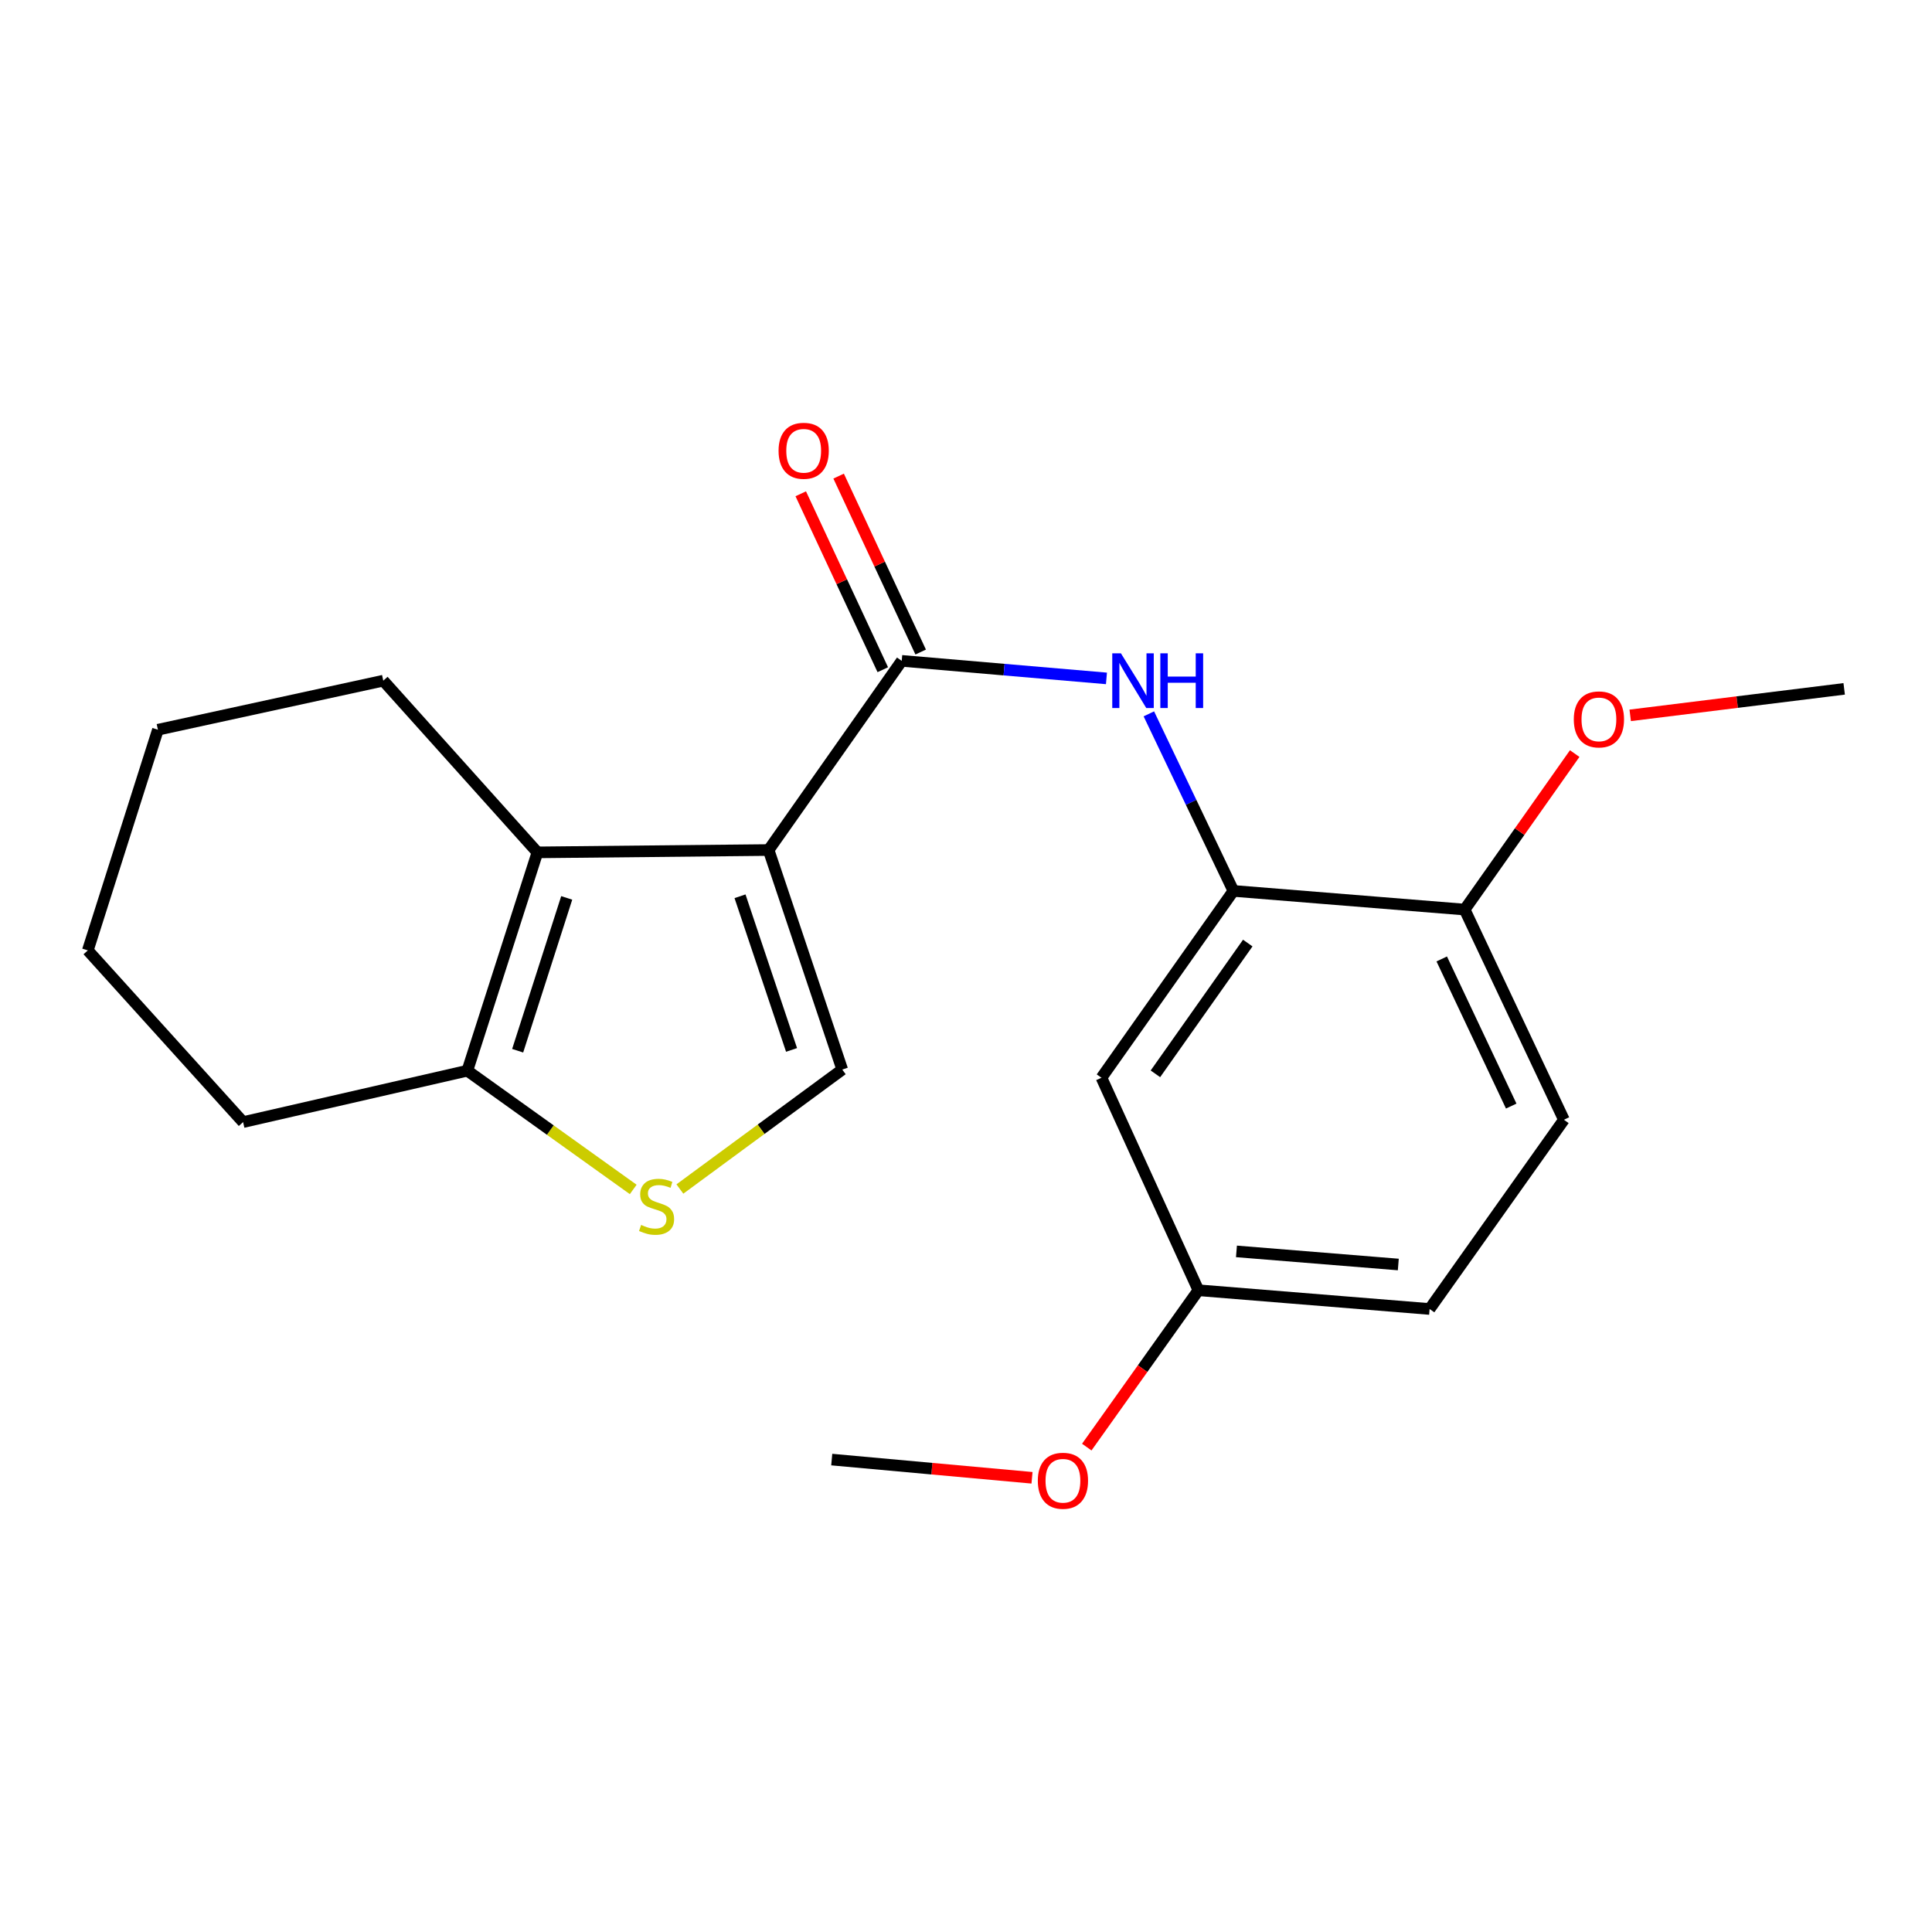 <?xml version='1.0' encoding='iso-8859-1'?>
<svg version='1.1' baseProfile='full'
              xmlns='http://www.w3.org/2000/svg'
                      xmlns:rdkit='http://www.rdkit.org/xml'
                      xmlns:xlink='http://www.w3.org/1999/xlink'
                  xml:space='preserve'
width='1000px' height='1000px' viewBox='0 0 1000 1000'>
<!-- END OF HEADER -->
<rect style='opacity:1.0;fill:#FFFFFF;stroke:none' width='1000' height='1000' x='0' y='0'> </rect>
<path class='bond-0' d='M 397.83,439.975 L 466.733,342.061' style='fill:none;fill-rule:evenodd;stroke:#000000;stroke-width:6px;stroke-linecap:butt;stroke-linejoin:miter;stroke-opacity:1' />
<path class='bond-1' d='M 397.83,439.975 L 278.168,441.189' style='fill:none;fill-rule:evenodd;stroke:#000000;stroke-width:6px;stroke-linecap:butt;stroke-linejoin:miter;stroke-opacity:1' />
<path class='bond-2' d='M 397.83,439.975 L 435.943,553.602' style='fill:none;fill-rule:evenodd;stroke:#000000;stroke-width:6px;stroke-linecap:butt;stroke-linejoin:miter;stroke-opacity:1' />
<path class='bond-2' d='M 383.03,463.901 L 409.708,543.44' style='fill:none;fill-rule:evenodd;stroke:#000000;stroke-width:6px;stroke-linecap:butt;stroke-linejoin:miter;stroke-opacity:1' />
<path class='bond-4' d='M 466.733,342.061 L 519.717,346.6' style='fill:none;fill-rule:evenodd;stroke:#000000;stroke-width:6px;stroke-linecap:butt;stroke-linejoin:miter;stroke-opacity:1' />
<path class='bond-4' d='M 519.717,346.6 L 572.7,351.139' style='fill:none;fill-rule:evenodd;stroke:#0000FF;stroke-width:6px;stroke-linecap:butt;stroke-linejoin:miter;stroke-opacity:1' />
<path class='bond-8' d='M 476.539,337.488 L 455.307,291.959' style='fill:none;fill-rule:evenodd;stroke:#000000;stroke-width:6px;stroke-linecap:butt;stroke-linejoin:miter;stroke-opacity:1' />
<path class='bond-8' d='M 455.307,291.959 L 434.075,246.431' style='fill:none;fill-rule:evenodd;stroke:#FF0000;stroke-width:6px;stroke-linecap:butt;stroke-linejoin:miter;stroke-opacity:1' />
<path class='bond-8' d='M 456.926,346.634 L 435.694,301.106' style='fill:none;fill-rule:evenodd;stroke:#000000;stroke-width:6px;stroke-linecap:butt;stroke-linejoin:miter;stroke-opacity:1' />
<path class='bond-8' d='M 435.694,301.106 L 414.462,255.578' style='fill:none;fill-rule:evenodd;stroke:#FF0000;stroke-width:6px;stroke-linecap:butt;stroke-linejoin:miter;stroke-opacity:1' />
<path class='bond-5' d='M 278.168,441.189 L 241.895,554.191' style='fill:none;fill-rule:evenodd;stroke:#000000;stroke-width:6px;stroke-linecap:butt;stroke-linejoin:miter;stroke-opacity:1' />
<path class='bond-5' d='M 293.332,464.753 L 267.941,543.855' style='fill:none;fill-rule:evenodd;stroke:#000000;stroke-width:6px;stroke-linecap:butt;stroke-linejoin:miter;stroke-opacity:1' />
<path class='bond-13' d='M 278.168,441.189 L 198.384,352.316' style='fill:none;fill-rule:evenodd;stroke:#000000;stroke-width:6px;stroke-linecap:butt;stroke-linejoin:miter;stroke-opacity:1' />
<path class='bond-3' d='M 435.943,553.602 L 393.925,584.517' style='fill:none;fill-rule:evenodd;stroke:#000000;stroke-width:6px;stroke-linecap:butt;stroke-linejoin:miter;stroke-opacity:1' />
<path class='bond-3' d='M 393.925,584.517 L 351.907,615.433' style='fill:none;fill-rule:evenodd;stroke:#CCCC00;stroke-width:6px;stroke-linecap:butt;stroke-linejoin:miter;stroke-opacity:1' />
<path class='bond-21' d='M 327.753,615.652 L 284.824,584.922' style='fill:none;fill-rule:evenodd;stroke:#CCCC00;stroke-width:6px;stroke-linecap:butt;stroke-linejoin:miter;stroke-opacity:1' />
<path class='bond-21' d='M 284.824,584.922 L 241.895,554.191' style='fill:none;fill-rule:evenodd;stroke:#000000;stroke-width:6px;stroke-linecap:butt;stroke-linejoin:miter;stroke-opacity:1' />
<path class='bond-6' d='M 594.645,369.491 L 616.526,415.313' style='fill:none;fill-rule:evenodd;stroke:#0000FF;stroke-width:6px;stroke-linecap:butt;stroke-linejoin:miter;stroke-opacity:1' />
<path class='bond-6' d='M 616.526,415.313 L 638.406,461.135' style='fill:none;fill-rule:evenodd;stroke:#000000;stroke-width:6px;stroke-linecap:butt;stroke-linejoin:miter;stroke-opacity:1' />
<path class='bond-16' d='M 241.895,554.191 L 125.827,580.798' style='fill:none;fill-rule:evenodd;stroke:#000000;stroke-width:6px;stroke-linecap:butt;stroke-linejoin:miter;stroke-opacity:1' />
<path class='bond-7' d='M 638.406,461.135 L 570.117,557.834' style='fill:none;fill-rule:evenodd;stroke:#000000;stroke-width:6px;stroke-linecap:butt;stroke-linejoin:miter;stroke-opacity:1' />
<path class='bond-7' d='M 645.84,488.123 L 598.038,555.813' style='fill:none;fill-rule:evenodd;stroke:#000000;stroke-width:6px;stroke-linecap:butt;stroke-linejoin:miter;stroke-opacity:1' />
<path class='bond-9' d='M 638.406,461.135 L 758.105,470.789' style='fill:none;fill-rule:evenodd;stroke:#000000;stroke-width:6px;stroke-linecap:butt;stroke-linejoin:miter;stroke-opacity:1' />
<path class='bond-11' d='M 570.117,557.834 L 620.288,667.83' style='fill:none;fill-rule:evenodd;stroke:#000000;stroke-width:6px;stroke-linecap:butt;stroke-linejoin:miter;stroke-opacity:1' />
<path class='bond-10' d='M 758.105,470.789 L 809.479,579.583' style='fill:none;fill-rule:evenodd;stroke:#000000;stroke-width:6px;stroke-linecap:butt;stroke-linejoin:miter;stroke-opacity:1' />
<path class='bond-10' d='M 746.242,496.349 L 782.204,572.505' style='fill:none;fill-rule:evenodd;stroke:#000000;stroke-width:6px;stroke-linecap:butt;stroke-linejoin:miter;stroke-opacity:1' />
<path class='bond-14' d='M 758.105,470.789 L 786.582,430.419' style='fill:none;fill-rule:evenodd;stroke:#000000;stroke-width:6px;stroke-linecap:butt;stroke-linejoin:miter;stroke-opacity:1' />
<path class='bond-14' d='M 786.582,430.419 L 815.059,390.048' style='fill:none;fill-rule:evenodd;stroke:#FF0000;stroke-width:6px;stroke-linecap:butt;stroke-linejoin:miter;stroke-opacity:1' />
<path class='bond-12' d='M 809.479,579.583 L 739.963,677.533' style='fill:none;fill-rule:evenodd;stroke:#000000;stroke-width:6px;stroke-linecap:butt;stroke-linejoin:miter;stroke-opacity:1' />
<path class='bond-15' d='M 620.288,667.83 L 591.401,708.422' style='fill:none;fill-rule:evenodd;stroke:#000000;stroke-width:6px;stroke-linecap:butt;stroke-linejoin:miter;stroke-opacity:1' />
<path class='bond-15' d='M 591.401,708.422 L 562.513,749.014' style='fill:none;fill-rule:evenodd;stroke:#FF0000;stroke-width:6px;stroke-linecap:butt;stroke-linejoin:miter;stroke-opacity:1' />
<path class='bond-23' d='M 620.288,667.83 L 739.963,677.533' style='fill:none;fill-rule:evenodd;stroke:#000000;stroke-width:6px;stroke-linecap:butt;stroke-linejoin:miter;stroke-opacity:1' />
<path class='bond-23' d='M 639.988,647.716 L 723.76,654.507' style='fill:none;fill-rule:evenodd;stroke:#000000;stroke-width:6px;stroke-linecap:butt;stroke-linejoin:miter;stroke-opacity:1' />
<path class='bond-19' d='M 198.384,352.316 L 81.739,377.709' style='fill:none;fill-rule:evenodd;stroke:#000000;stroke-width:6px;stroke-linecap:butt;stroke-linejoin:miter;stroke-opacity:1' />
<path class='bond-17' d='M 843.795,370.268 L 899.17,363.408' style='fill:none;fill-rule:evenodd;stroke:#FF0000;stroke-width:6px;stroke-linecap:butt;stroke-linejoin:miter;stroke-opacity:1' />
<path class='bond-17' d='M 899.17,363.408 L 954.545,356.549' style='fill:none;fill-rule:evenodd;stroke:#000000;stroke-width:6px;stroke-linecap:butt;stroke-linejoin:miter;stroke-opacity:1' />
<path class='bond-18' d='M 534.167,764.902 L 482.338,760.189' style='fill:none;fill-rule:evenodd;stroke:#FF0000;stroke-width:6px;stroke-linecap:butt;stroke-linejoin:miter;stroke-opacity:1' />
<path class='bond-18' d='M 482.338,760.189 L 430.508,755.477' style='fill:none;fill-rule:evenodd;stroke:#000000;stroke-width:6px;stroke-linecap:butt;stroke-linejoin:miter;stroke-opacity:1' />
<path class='bond-22' d='M 125.827,580.798 L 45.455,491.925' style='fill:none;fill-rule:evenodd;stroke:#000000;stroke-width:6px;stroke-linecap:butt;stroke-linejoin:miter;stroke-opacity:1' />
<path class='bond-20' d='M 81.739,377.709 L 45.455,491.925' style='fill:none;fill-rule:evenodd;stroke:#000000;stroke-width:6px;stroke-linecap:butt;stroke-linejoin:miter;stroke-opacity:1' />
<path  class='atom-4' d='M 331.844 634.028
Q 332.164 634.148, 333.484 634.708
Q 334.804 635.268, 336.244 635.628
Q 337.724 635.948, 339.164 635.948
Q 341.844 635.948, 343.404 634.668
Q 344.964 633.348, 344.964 631.068
Q 344.964 629.508, 344.164 628.548
Q 343.404 627.588, 342.204 627.068
Q 341.004 626.548, 339.004 625.948
Q 336.484 625.188, 334.964 624.468
Q 333.484 623.748, 332.404 622.228
Q 331.364 620.708, 331.364 618.148
Q 331.364 614.588, 333.764 612.388
Q 336.204 610.188, 341.004 610.188
Q 344.284 610.188, 348.004 611.748
L 347.084 614.828
Q 343.684 613.428, 341.124 613.428
Q 338.364 613.428, 336.844 614.588
Q 335.324 615.708, 335.364 617.668
Q 335.364 619.188, 336.124 620.108
Q 336.924 621.028, 338.044 621.548
Q 339.204 622.068, 341.124 622.668
Q 343.684 623.468, 345.204 624.268
Q 346.724 625.068, 347.804 626.708
Q 348.924 628.308, 348.924 631.068
Q 348.924 634.988, 346.284 637.108
Q 343.684 639.188, 339.324 639.188
Q 336.804 639.188, 334.884 638.628
Q 333.004 638.108, 330.764 637.188
L 331.844 634.028
' fill='#CCCC00'/>
<path  class='atom-5' d='M 580.184 338.156
L 589.464 353.156
Q 590.384 354.636, 591.864 357.316
Q 593.344 359.996, 593.424 360.156
L 593.424 338.156
L 597.184 338.156
L 597.184 366.476
L 593.304 366.476
L 583.344 350.076
Q 582.184 348.156, 580.944 345.956
Q 579.744 343.756, 579.384 343.076
L 579.384 366.476
L 575.704 366.476
L 575.704 338.156
L 580.184 338.156
' fill='#0000FF'/>
<path  class='atom-5' d='M 600.584 338.156
L 604.424 338.156
L 604.424 350.196
L 618.904 350.196
L 618.904 338.156
L 622.744 338.156
L 622.744 366.476
L 618.904 366.476
L 618.904 353.396
L 604.424 353.396
L 604.424 366.476
L 600.584 366.476
L 600.584 338.156
' fill='#0000FF'/>
<path  class='atom-9' d='M 402.985 233.323
Q 402.985 226.523, 406.345 222.723
Q 409.705 218.923, 415.985 218.923
Q 422.265 218.923, 425.625 222.723
Q 428.985 226.523, 428.985 233.323
Q 428.985 240.203, 425.585 244.123
Q 422.185 248.003, 415.985 248.003
Q 409.745 248.003, 406.345 244.123
Q 402.985 240.243, 402.985 233.323
M 415.985 244.803
Q 420.305 244.803, 422.625 241.923
Q 424.985 239.003, 424.985 233.323
Q 424.985 227.763, 422.625 224.963
Q 420.305 222.123, 415.985 222.123
Q 411.665 222.123, 409.305 224.923
Q 406.985 227.723, 406.985 233.323
Q 406.985 239.043, 409.305 241.923
Q 411.665 244.803, 415.985 244.803
' fill='#FF0000'/>
<path  class='atom-15' d='M 814.597 372.354
Q 814.597 365.554, 817.957 361.754
Q 821.317 357.954, 827.597 357.954
Q 833.877 357.954, 837.237 361.754
Q 840.597 365.554, 840.597 372.354
Q 840.597 379.234, 837.197 383.154
Q 833.797 387.034, 827.597 387.034
Q 821.357 387.034, 817.957 383.154
Q 814.597 379.274, 814.597 372.354
M 827.597 383.834
Q 831.917 383.834, 834.237 380.954
Q 836.597 378.034, 836.597 372.354
Q 836.597 366.794, 834.237 363.994
Q 831.917 361.154, 827.597 361.154
Q 823.277 361.154, 820.917 363.954
Q 818.597 366.754, 818.597 372.354
Q 818.597 378.074, 820.917 380.954
Q 823.277 383.834, 827.597 383.834
' fill='#FF0000'/>
<path  class='atom-16' d='M 537.171 766.437
Q 537.171 759.637, 540.531 755.837
Q 543.891 752.037, 550.171 752.037
Q 556.451 752.037, 559.811 755.837
Q 563.171 759.637, 563.171 766.437
Q 563.171 773.317, 559.771 777.237
Q 556.371 781.117, 550.171 781.117
Q 543.931 781.117, 540.531 777.237
Q 537.171 773.357, 537.171 766.437
M 550.171 777.917
Q 554.491 777.917, 556.811 775.037
Q 559.171 772.117, 559.171 766.437
Q 559.171 760.877, 556.811 758.077
Q 554.491 755.237, 550.171 755.237
Q 545.851 755.237, 543.491 758.037
Q 541.171 760.837, 541.171 766.437
Q 541.171 772.157, 543.491 775.037
Q 545.851 777.917, 550.171 777.917
' fill='#FF0000'/>
</svg>

